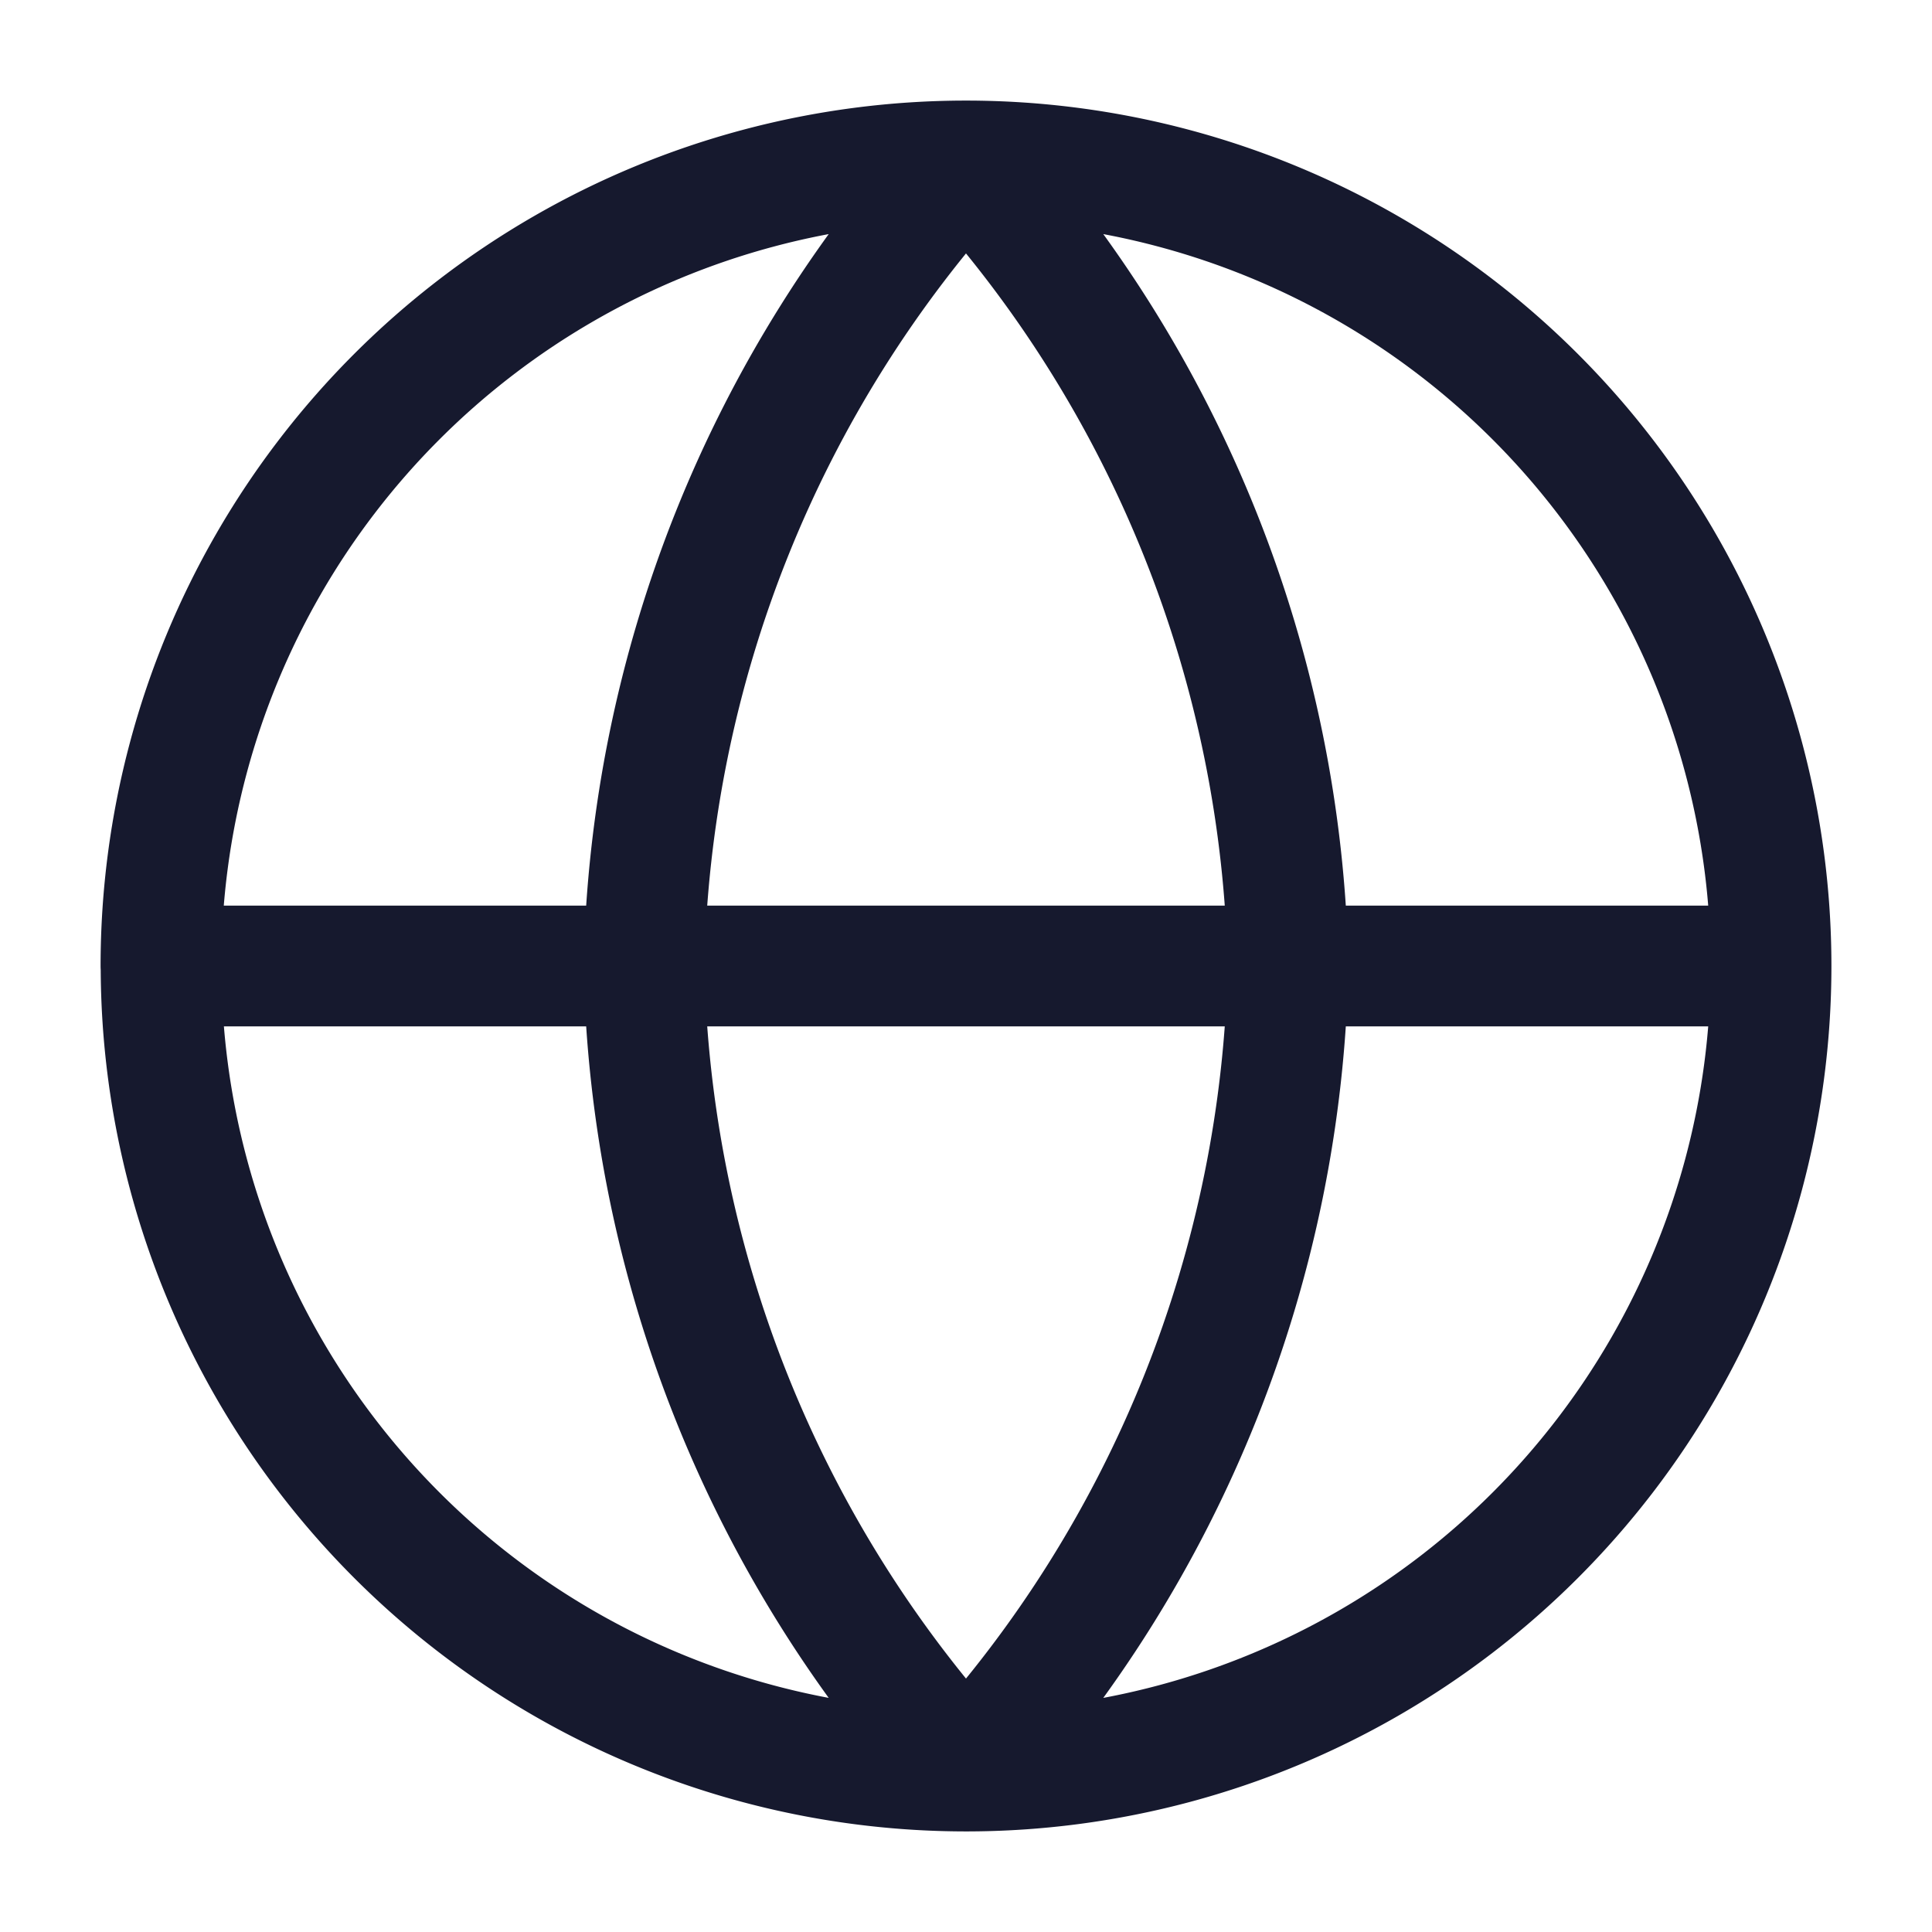 <svg xmlns="http://www.w3.org/2000/svg" width="16" height="16" fill="none"><g clip-path="url(#a)"><path stroke="#16192E" stroke-linecap="round" stroke-linejoin="round" d="M1.333 8h13.334M1.334 8A6.667 6.667 0 0 0 8 14.667M1.333 8A6.667 6.667 0 0 1 8 1.333M14.667 8A6.667 6.667 0 0 1 8 14.667M14.667 8A6.667 6.667 0 0 0 8 1.333m0 0A10.2 10.2 0 0 1 10.667 8 10.2 10.2 0 0 1 8 14.667M8 1.333A10.2 10.2 0 0 0 5.333 8 10.2 10.2 0 0 0 8 14.667"/></g><defs><clipPath id="a"><path fill="#fff" d="M0 0h16v16H0z"/></clipPath></defs></svg>